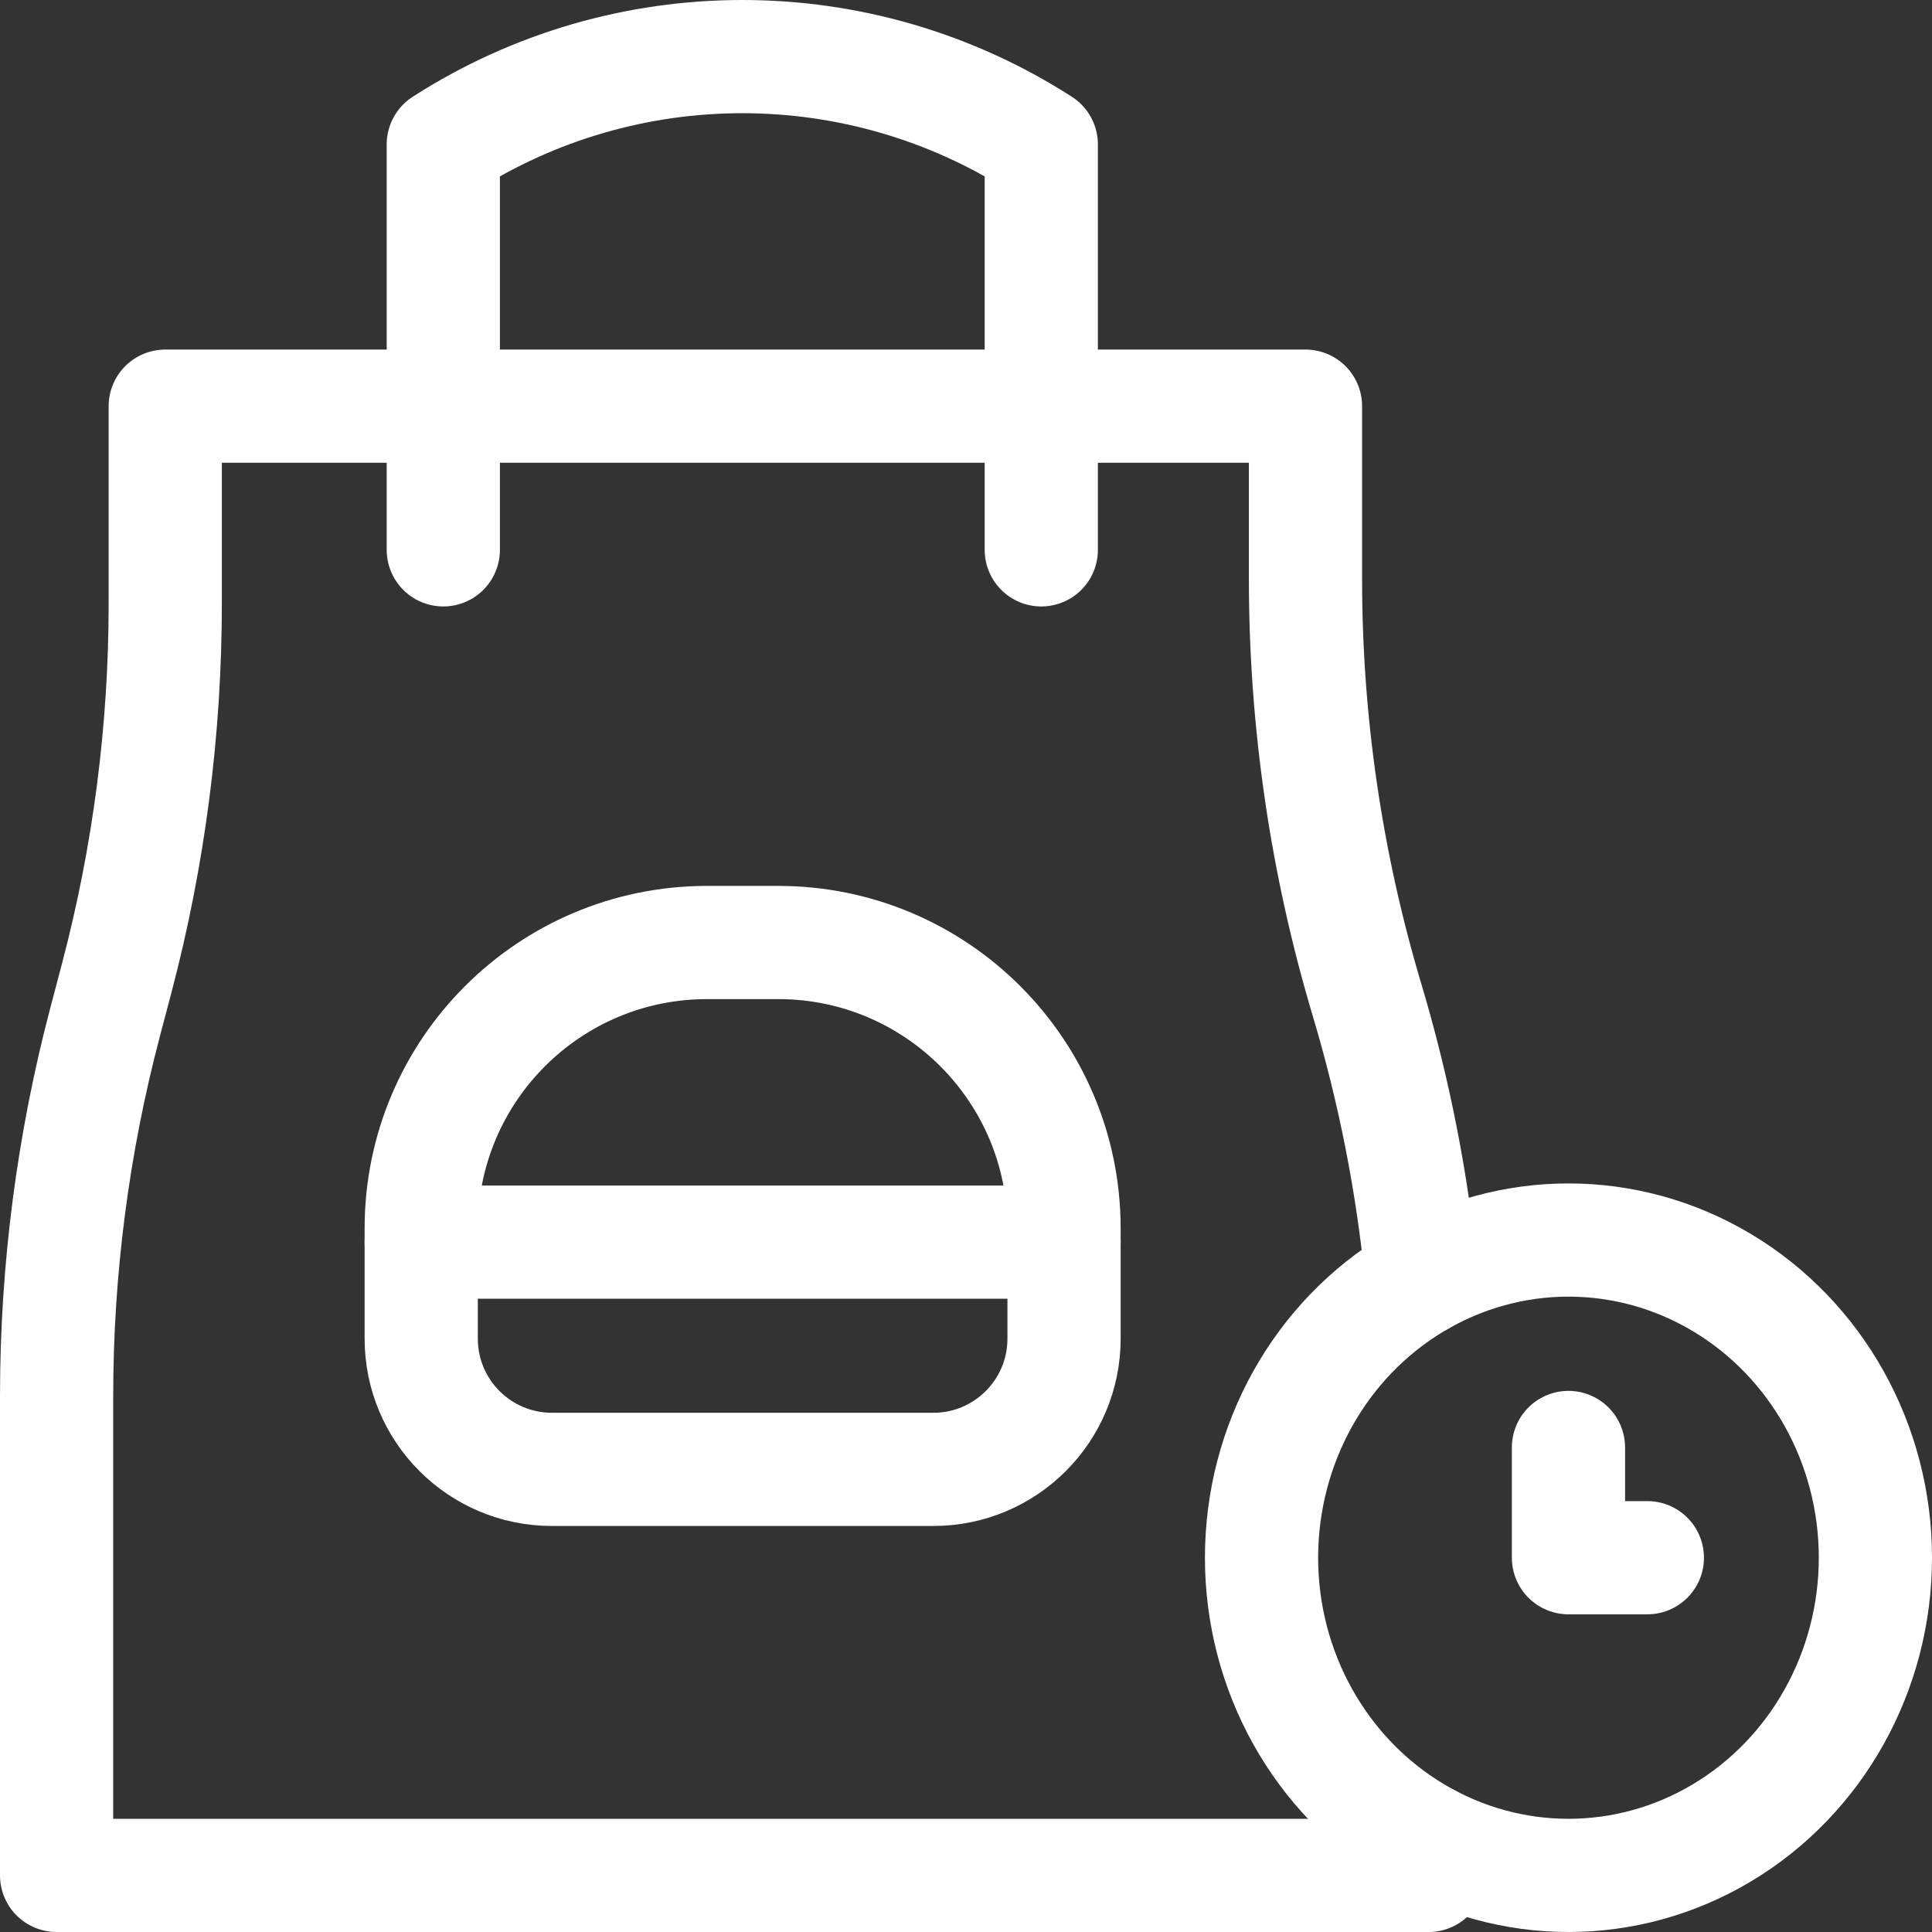 <svg version="1.1" id="Layer_1" xmlns="http://www.w3.org/2000/svg" xmlns:xlink="http://www.w3.org/1999/xlink" x="0px" y="0px" viewBox="0 0 512 512" style="enable-background:new 0 0 512 512;" xml:space="preserve">
<rect x="0" y="0" width="512" height="512" fill="#333333" stroke="none"/>
<g>
	<g>
		<g>
			
				<ellipse style="fill:none;stroke:#fff;stroke-width:30;stroke-linecap:round;stroke-linejoin:round;stroke-miterlimit:10;" cx="415.66" cy="412.811" rx="81.34" ry="84.189"/>
		</g>
		
			<polyline style="fill:none;stroke:#fff;stroke-width:30;stroke-linecap:round;stroke-linejoin:round;stroke-miterlimit:10;" points="&#10;&#9;&#9;&#9;415.66,383.596 415.66,412.811 436.566,412.811 &#9;&#9;"/>
	</g>
	<path style="fill:none;stroke:#fff;stroke-width:30;stroke-linecap:round;stroke-linejoin:round;stroke-miterlimit:10;" d="&#10;&#9;&#9;M247.342,389.399H146.268c-19.131,0-34.64-15.509-34.64-34.64v-29.237c0-41.835,33.914-75.749,75.749-75.749h18.857&#10;&#9;&#9;c41.835,0,75.749,33.914,75.749,75.749v29.237C281.983,373.89,266.474,389.399,247.342,389.399z"/>
	
		<line style="fill:none;stroke:#fff;stroke-width:30;stroke-linecap:round;stroke-linejoin:round;stroke-miterlimit:10;" x1="111.628" y1="329.179" x2="281.983" y2="329.179"/>
	<g>
		<path style="fill:none;stroke:#fff;stroke-width:30;stroke-linecap:round;stroke-linejoin:round;stroke-miterlimit:10;" d="&#10;&#9;&#9;&#9;M376.781,338.848c-2.432-24.992-7.279-49.719-14.491-73.832l0,0c-10.823-36.187-16.321-73.757-16.321-111.529v-45.849H43.791&#10;&#9;&#9;&#9;v52.333c0,33.509-4.327,66.879-12.875,99.28l-3.042,11.53C19.327,303.182,15,336.551,15,370.06V497h363.611v-9.221"/>
		<path style="fill:none;stroke:#fff;stroke-width:30;stroke-linecap:round;stroke-linejoin:round;stroke-miterlimit:10;" d="&#10;&#9;&#9;&#9;M275.952,145.717V38.266l0,0c-48.27-31.021-110.203-31.021-158.473,0l0,0v107.451"/>
	</g>
</g>
<g>
</g>
<g>
</g>
<g>
</g>
<g>
</g>
<g>
</g>
<g>
</g>
<g>
</g>
<g>
</g>
<g>
</g>
<g>
</g>
<g>
</g>
<g>
</g>
<g>
</g>
<g>
</g>
<g>
</g>
</svg>